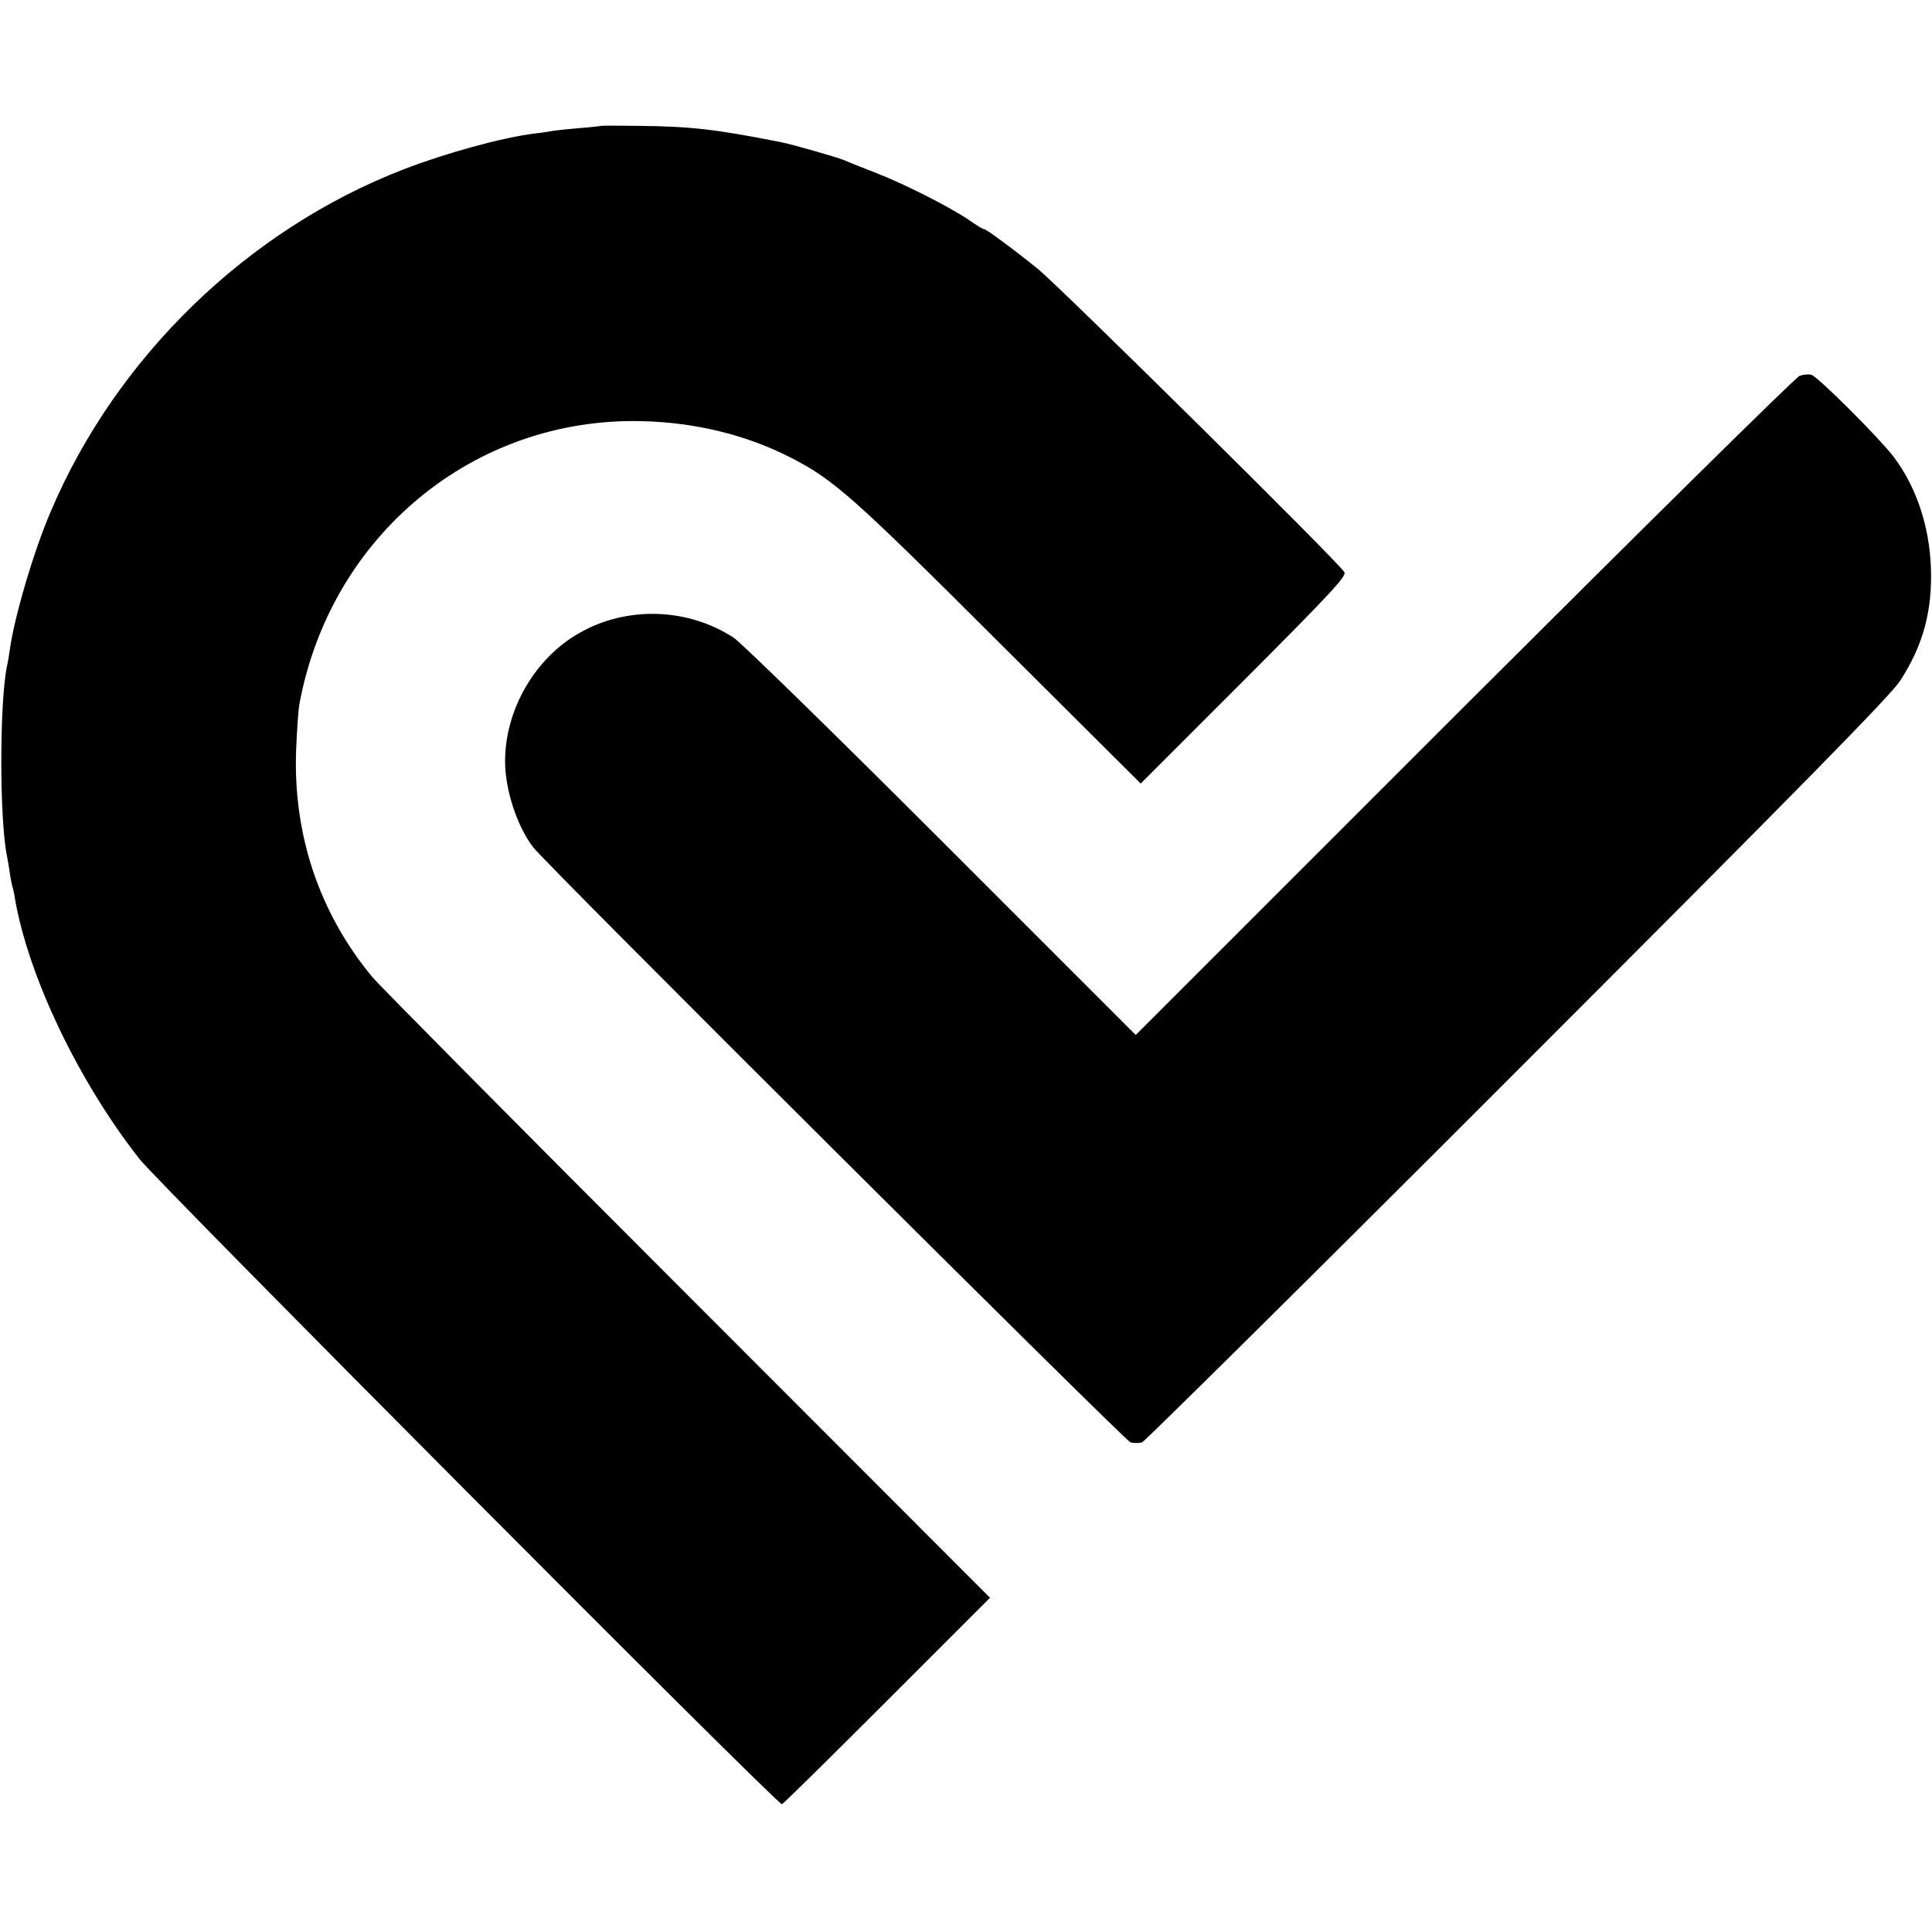 <svg xmlns="http://www.w3.org/2000/svg" width="933.333" height="933.333" version="1.0" viewBox="0 0 700 700"><path d="M217.7 45.6c-.1.1-3.6.5-7.7.8-4.2.4-8.5.8-9.5 1-1.1.2-4.2.7-7 1-11.8 1.5-32.1 7.1-47.1 12.9-56.6 21.8-104.3 68.1-128 124-6.2 14.4-13.3 38.5-14.9 50.5-.3 2-.7 4.6-1 5.7-2.7 13.4-2.7 55.1 0 68.5.3 1.4.7 4 1 5.9.2 1.8.7 4.1.9 5 .3.9.8 2.9 1 4.6 4.9 28.4 23.1 66.4 45.2 94.5 7.2 9.1 231.3 234.2 232.7 233.7.5-.1 17.6-17 38.1-37.5l37.3-37.3-109.6-109.7C188.8 408.9 137.4 357 134.9 354c-19.3-23.3-28.8-51.8-27.6-82.5.3-7.1.8-14.6 1.2-16.5 11.3-61 63.2-103.9 124-102.4 19.3.4 38 5 54 13.2 15.6 8 22.4 14 75.4 66.9l51.4 51.2 37.4-37.4c31.6-31.7 37.2-37.7 36.4-39.2C485.3 204 383.6 103.5 376 97.4c-9.3-7.5-18.7-14.4-19.5-14.4-.4 0-2.6-1.3-5-3-6.9-4.8-24.3-13.6-34.5-17.5-5.2-2-10.4-4.1-11.5-4.6-2.2-.9-18.8-5.7-22.6-6.4-23.7-4.7-32.6-5.7-51.7-5.9-7.3-.1-13.4-.1-13.5 0"/><path d="M652 136.2c-1.4.5-56 54.4-121.5 119.8l-119 119-70.3-70.3c-38.7-38.7-72.6-71.8-75.3-73.6-16.7-10.9-38.7-11.6-55.9-1.8-16.2 9.1-27 27.9-27 46.5 0 10.3 4.3 23.5 10.2 31.2 4.5 6 214.5 215.1 216.4 215.6 1.3.3 3.1.3 4.2 0 1-.4 62.3-61 136.1-134.9 102.8-102.8 135.2-135.8 138.6-141.1 8.3-12.8 11.7-25.4 11.1-41.1-.6-15.1-5.3-29.1-13.5-40-5.3-6.9-27.5-29.1-29.8-29.7-1-.3-3-.1-4.3.4"/></svg>